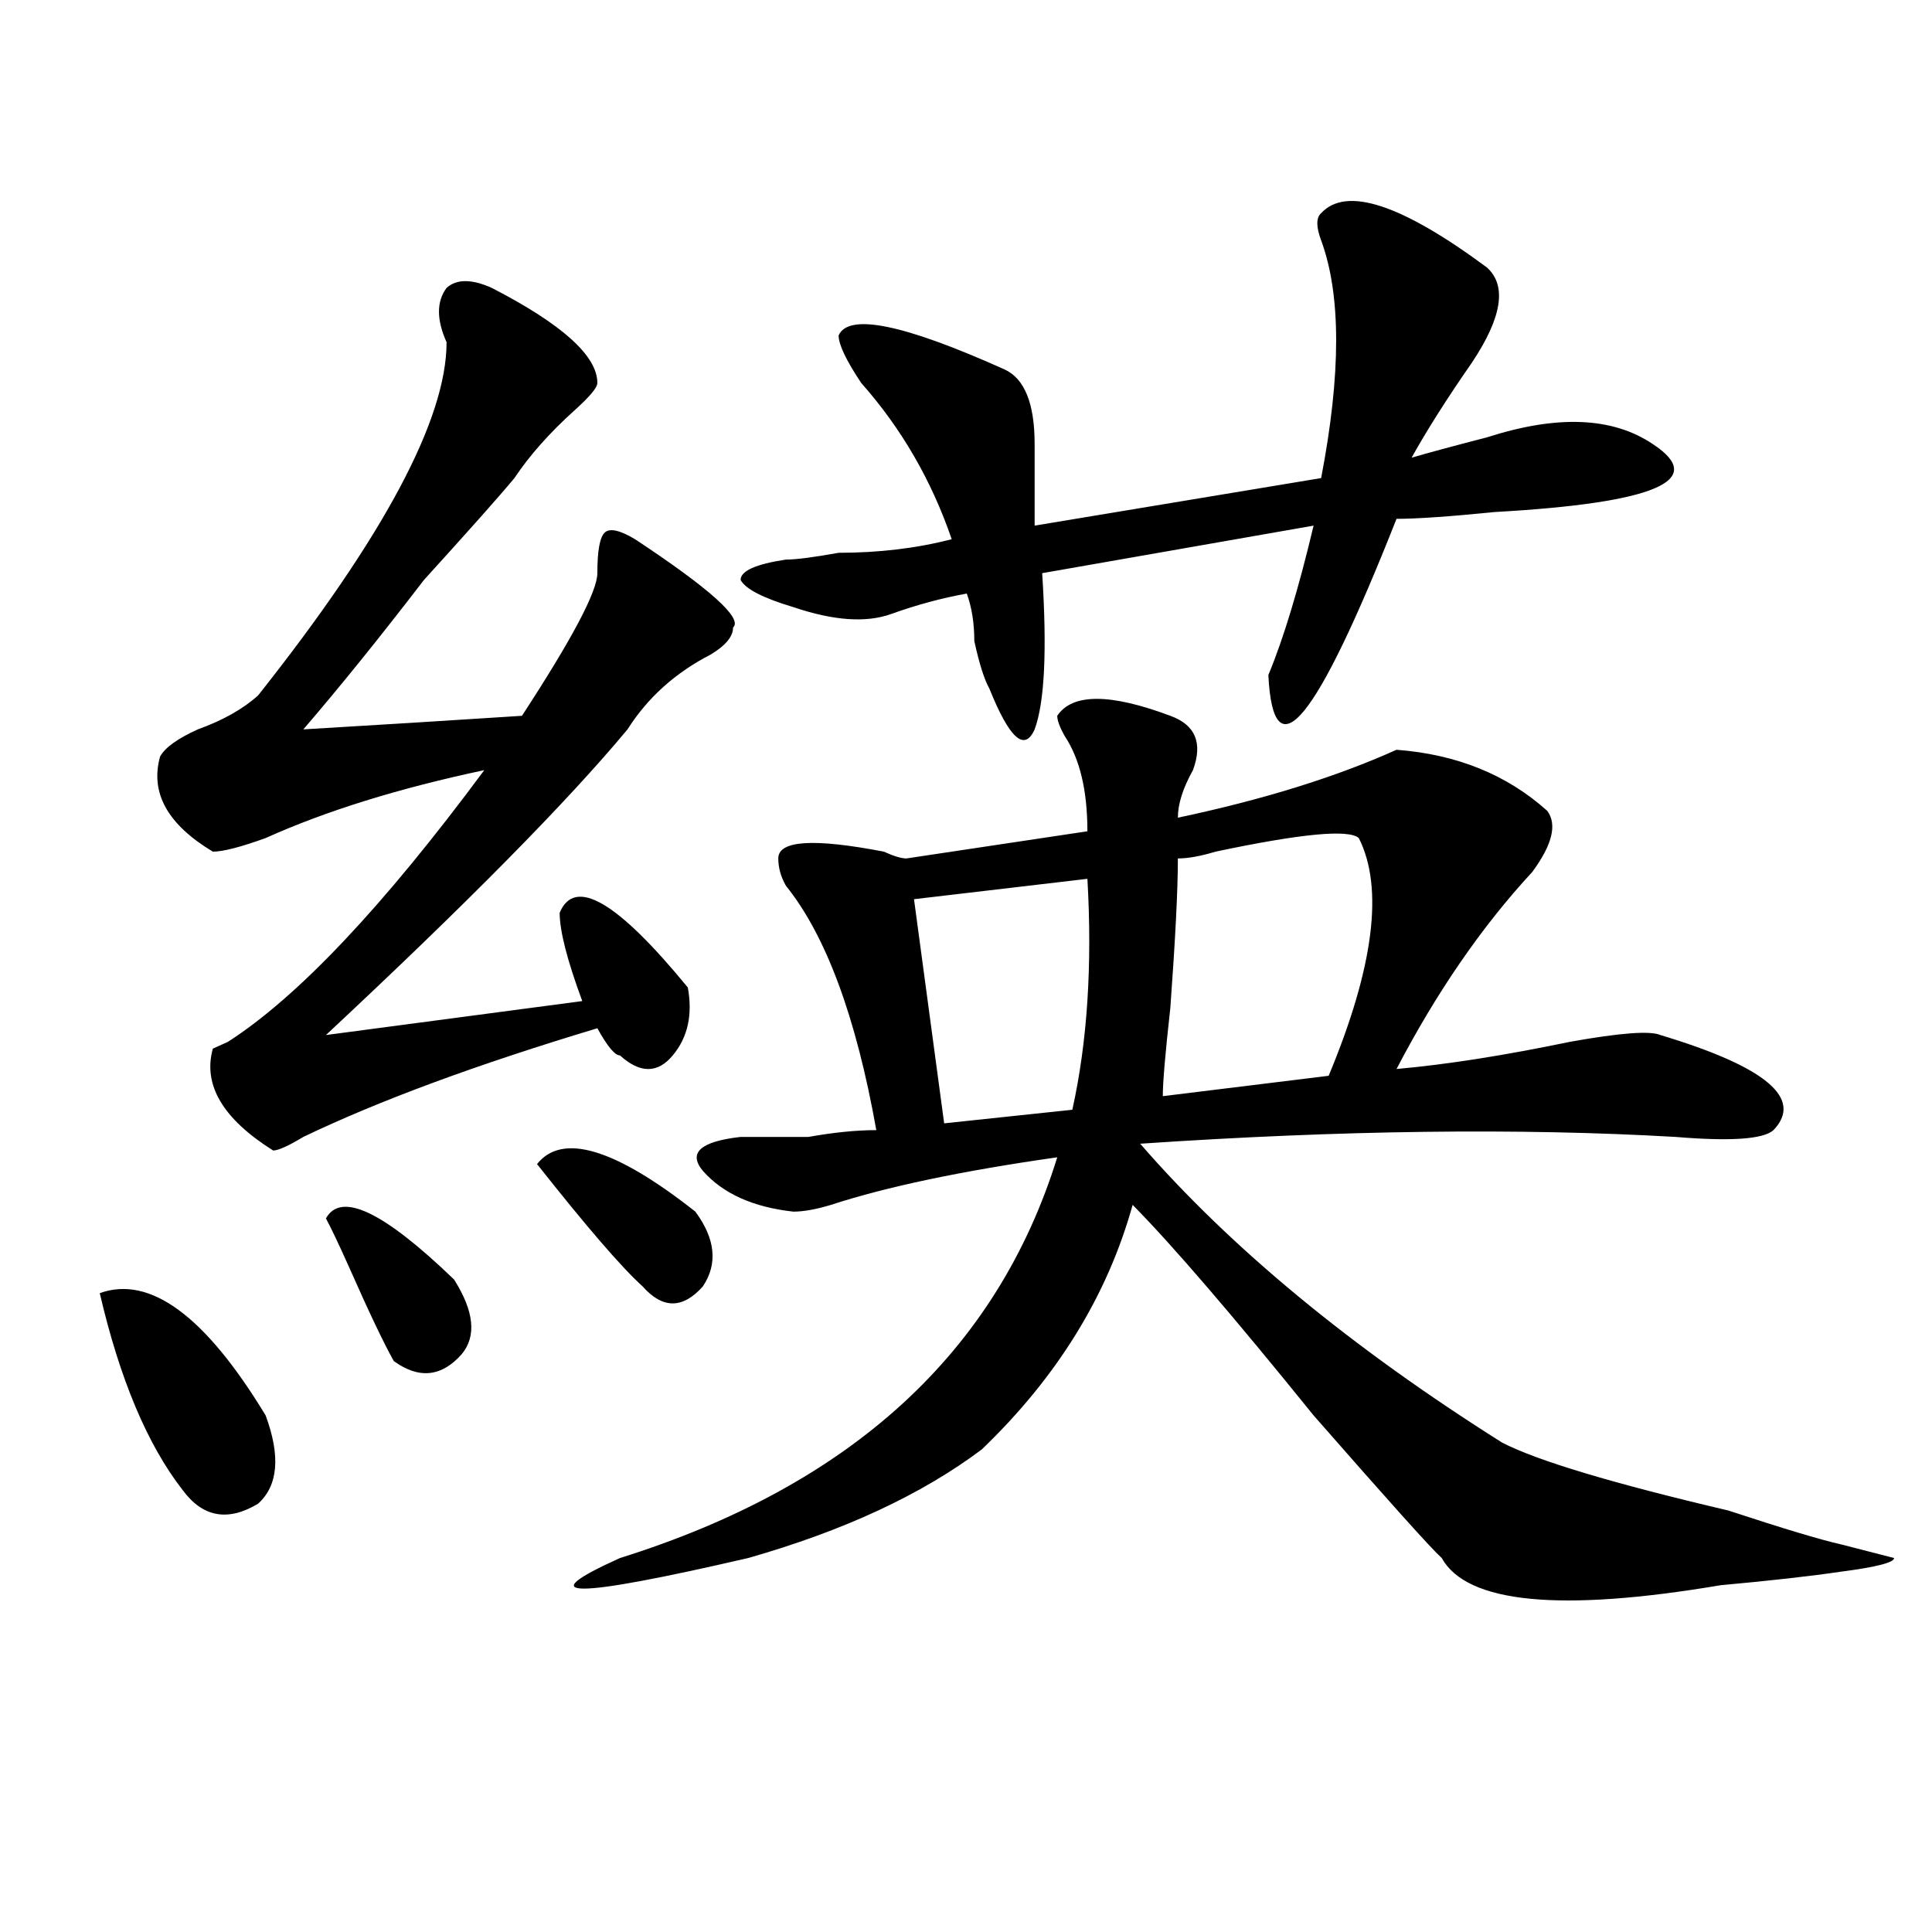 <?xml version="1.0" encoding="utf-8"?>
<!-- Generator: Adobe Illustrator 16.0.0, SVG Export Plug-In . SVG Version: 6.00 Build 0)  -->
<!DOCTYPE svg PUBLIC "-//W3C//DTD SVG 1.1//EN" "http://www.w3.org/Graphics/SVG/1.1/DTD/svg11.dtd">
<svg version="1.1" id="图层_1" xmlns="http://www.w3.org/2000/svg" xmlns:xlink="http://www.w3.org/1999/xlink" x="0px" y="0px"
	 width="1000px" height="1000px" viewBox="0 0 1000 1000" enable-background="new 0 0 1000 1000" xml:space="preserve">
<path d="M51.633,669.328c25.976-9.339,54.633,11.755,85.852,63.281c7.805,21.094,6.464,36.364-3.902,45.703
	c-15.609,9.394-28.657,7.031-39.023-7.031C76.327,747.88,61.999,713.878,51.633,669.328z M254.555,149.016
	c36.401,18.786,54.633,35.156,54.633,49.219c0,2.362-3.902,7.031-11.707,14.063c-13.048,11.755-23.414,23.456-31.219,35.156
	c-7.805,9.394-23.414,26.972-46.828,52.734c-23.414,30.487-44.267,56.25-62.438,77.344c39.023-2.308,76.706-4.669,113.168-7.031
	c25.976-39.825,39.023-64.435,39.023-73.828c0-11.7,1.28-18.731,3.902-21.094c2.562-2.308,7.805-1.153,15.609,3.516
	c39.023,25.817,55.913,41.034,50.73,45.703c0,4.724-3.902,9.394-11.707,14.063c-18.231,9.394-32.56,22.302-42.926,38.672
	c-31.219,37.519-83.29,90.253-156.094,158.203l132.68-17.578c-7.805-21.094-11.707-36.31-11.707-45.703
	c7.805-18.731,29.878-5.823,66.34,38.672c2.562,14.063,0,25.817-7.805,35.156c-7.805,9.394-16.95,9.394-27.316,0
	c-2.622,0-6.524-4.669-11.707-14.063c-62.438,18.786-113.168,37.519-152.191,56.25c-7.805,4.724-13.048,7.031-15.609,7.031
	c-26.036-16.37-36.462-33.948-31.219-52.734l7.805-3.516c36.401-23.401,80.608-70.313,132.68-140.625
	c-44.267,9.394-81.949,21.094-113.168,35.156c-13.048,4.724-22.134,7.031-27.316,7.031c-23.414-14.063-32.56-30.433-27.316-49.219
	c2.562-4.669,9.085-9.339,19.512-14.063c12.987-4.669,23.414-10.547,31.219-17.578c64.999-82.013,97.559-142.933,97.559-182.813
	c-5.243-11.7-5.243-21.094,0-28.125C236.323,144.347,244.128,144.347,254.555,149.016z M168.703,630.656
	c7.805-14.063,29.878-3.516,66.34,31.641c10.366,16.425,11.707,29.333,3.902,38.672c-10.427,11.755-22.134,12.909-35.121,3.516
	c-5.243-9.339-13.048-25.763-23.414-49.219C175.167,643.565,171.265,635.38,168.703,630.656z M277.969,602.531
	c12.987-16.37,40.304-8.185,81.949,24.609c10.366,14.063,11.707,26.972,3.902,38.672c-10.427,11.755-20.853,11.755-31.219,0
	C322.175,656.474,303.944,635.38,277.969,602.531z M605.766,370.5c12.987,4.724,16.89,14.063,11.707,28.125
	c-5.243,9.394-7.805,17.578-7.805,24.609c44.206-9.339,81.949-21.094,113.168-35.156c31.219,2.362,57.194,12.909,78.047,31.641
	c5.183,7.031,2.562,17.578-7.805,31.641c-26.036,28.125-49.45,62.128-70.242,101.953c25.976-2.308,55.913-7.031,89.754-14.063
	c25.976-4.669,41.585-5.823,46.828-3.516c54.633,16.425,74.145,32.849,58.535,49.219c-5.243,4.724-22.134,5.878-50.73,3.516
	c-80.669-4.669-173.044-3.516-277.066,3.516c46.828,53.942,109.266,105.469,187.313,154.688
	c18.171,9.394,57.194,21.094,117.07,35.156c28.597,9.394,48.108,15.271,58.535,17.578l27.316,7.031
	c0,2.307-9.146,4.669-27.316,7.031c-15.609,2.307-36.462,4.669-62.438,7.031c-83.29,14.063-131.399,9.338-144.387-14.063
	c-5.243-4.669-27.316-29.278-66.34-73.828c-41.646-51.526-72.864-87.891-93.656-108.984
	c-13.048,46.911-39.023,89.099-78.047,126.563c-31.219,23.456-71.583,42.188-120.973,56.25c-91.095,21.094-113.168,21.094-66.34,0
	c119.632-37.464,195.117-106.622,226.336-207.422c-49.45,7.031-88.474,15.271-117.07,24.609c-7.805,2.362-14.329,3.516-19.512,3.516
	c-20.853-2.308-36.462-9.339-46.828-21.094c-7.805-9.339-1.341-15.216,19.512-17.578c12.987,0,24.694,0,35.121,0
	c12.987-2.308,24.694-3.516,35.121-3.516c-10.427-58.558-26.036-100.745-46.828-126.563c-2.622-4.669-3.902-9.339-3.902-14.063
	c0-9.339,18.171-10.547,54.633-3.516c5.183,2.362,9.085,3.516,11.707,3.516l93.656-14.063c0-21.094-3.902-37.464-11.707-49.219
	c-2.622-4.669-3.902-8.185-3.902-10.547C555.035,358.8,574.547,358.8,605.766,370.5z M683.813,110.344
	c12.987-14.063,41.585-4.669,85.852,28.125c10.366,9.394,7.805,25.817-7.805,49.219c-13.048,18.786-23.414,35.156-31.219,49.219
	c7.805-2.308,20.792-5.823,39.023-10.547c36.401-11.7,64.999-10.547,85.852,3.516c28.597,18.786,1.28,30.487-81.949,35.156
	c-23.414,2.362-40.364,3.516-50.73,3.516c-41.646,105.469-63.778,132.44-66.34,80.859c7.805-18.731,15.609-44.495,23.414-77.344
	l-140.484,24.609c2.562,39.88,1.28,66.797-3.902,80.859c-5.243,11.755-13.048,4.724-23.414-21.094
	c-2.622-4.669-5.243-12.854-7.805-24.609c0-9.339-1.341-17.578-3.902-24.609c-13.048,2.362-26.036,5.878-39.023,10.547
	c-13.048,4.724-29.938,3.516-50.73-3.516c-15.609-4.669-24.755-9.339-27.316-14.063c0-4.669,7.805-8.185,23.414-10.547
	c5.183,0,14.269-1.153,27.316-3.516c20.792,0,40.304-2.308,58.535-7.031c-10.427-30.433-26.036-57.403-46.828-80.859
	c-7.805-11.7-11.707-19.886-11.707-24.609c5.183-11.7,33.78-5.823,85.852,17.578c10.366,4.724,15.609,17.578,15.609,38.672
	c0,16.425,0,30.487,0,42.188l148.289-24.609c10.366-53.888,10.366-94.922,0-123.047C681.19,117.375,681.19,112.706,683.813,110.344z
	 M562.84,454.875l-89.754,10.547l15.609,116.016l66.34-7.031C562.84,539.25,565.401,499.425,562.84,454.875z M703.324,433.781
	c-5.243-4.669-29.938-2.308-74.145,7.031c-7.805,2.362-14.329,3.516-19.512,3.516c0,16.425-1.341,42.188-3.902,77.344
	c-2.622,23.456-3.902,38.672-3.902,45.703l85.852-10.547C711.129,500.578,716.312,459.599,703.324,433.781z"/>
</svg>
